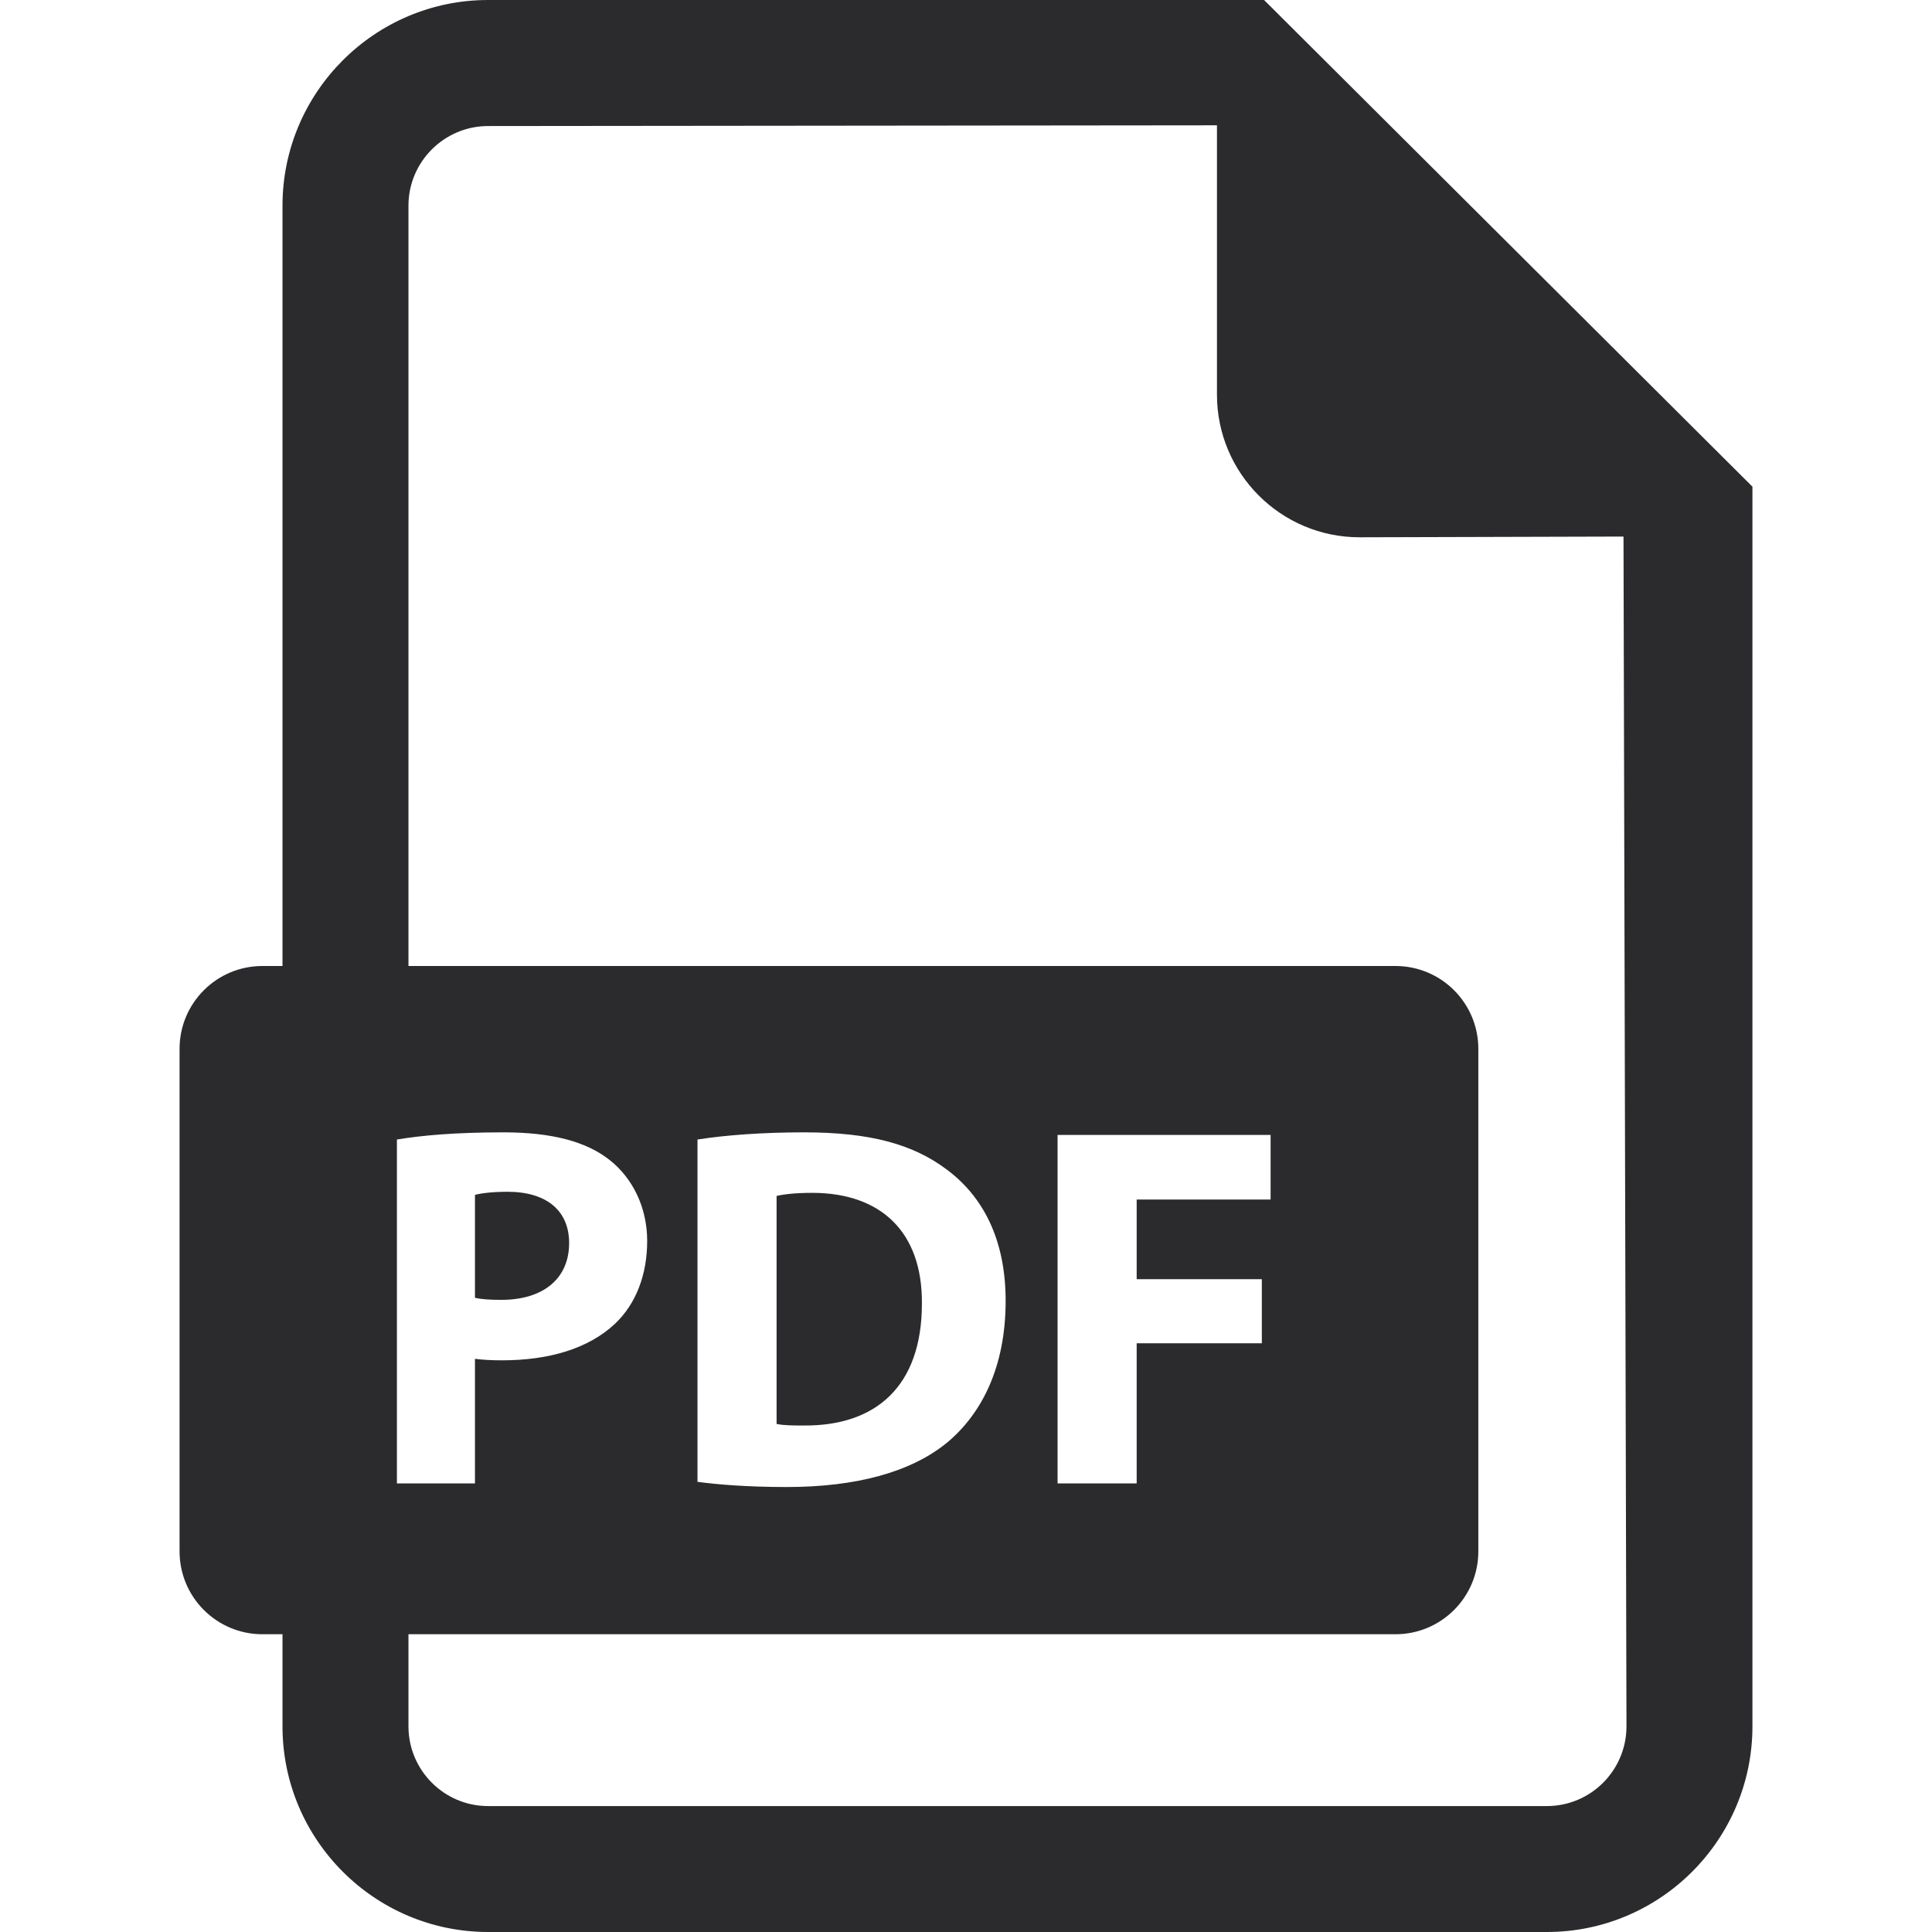 <?xml version="1.0" encoding="UTF-8"?> <svg xmlns="http://www.w3.org/2000/svg" width="50" height="50" viewBox="0 0 50 50" fill="none"><path d="M14.729 32.169C14.729 31.338 14.152 30.843 13.136 30.843C12.721 30.843 12.44 30.884 12.292 30.923V33.587C12.466 33.627 12.681 33.64 12.976 33.64C14.059 33.64 14.729 33.092 14.729 32.169ZM21.022 30.871C20.567 30.871 20.272 30.91 20.098 30.951V36.851C20.273 36.892 20.554 36.892 20.808 36.892C22.655 36.905 23.859 35.889 23.859 33.734C23.872 31.861 22.775 30.871 21.022 30.871Z" fill="#2B2B2D"></path><path d="M32.714 0H12.632C9.699 0 7.311 2.389 7.311 5.322V25H6.791C5.607 25 4.647 25.959 4.647 27.144V40.149C4.647 41.334 5.607 42.294 6.791 42.294H7.311V44.678C7.311 47.614 9.699 50 12.632 50H40.033C42.965 50 45.353 47.614 45.353 44.678V12.595L32.714 0ZM10.272 29.491C10.901 29.385 11.784 29.305 13.029 29.305C14.286 29.305 15.183 29.545 15.785 30.027C16.36 30.482 16.749 31.232 16.749 32.115C16.749 32.997 16.454 33.748 15.919 34.256C15.223 34.911 14.193 35.205 12.989 35.205C12.721 35.205 12.48 35.192 12.292 35.166V38.391H10.272V29.491ZM40.033 46.741H12.632C11.496 46.741 10.571 45.816 10.571 44.678V42.294H36.115C37.299 42.294 38.259 41.334 38.259 40.149V27.144C38.259 25.959 37.299 25 36.115 25H10.571V5.322C10.571 4.187 11.496 3.262 12.632 3.262L31.495 3.243V10.215C31.495 12.251 33.148 13.905 35.186 13.905L42.016 13.886L42.093 44.678C42.093 45.816 41.169 46.741 40.033 46.741ZM18.051 38.35V29.491C18.801 29.372 19.777 29.305 20.808 29.305C22.521 29.305 23.631 29.612 24.502 30.268C25.438 30.964 26.026 32.074 26.026 33.667C26.026 35.393 25.398 36.585 24.528 37.32C23.578 38.109 22.132 38.484 20.366 38.484C19.309 38.484 18.56 38.417 18.051 38.35ZM32.656 33.105V34.764H29.417V38.391H27.37V29.372H32.883V31.044H29.417V33.105H32.656Z" fill="#2B2B2D"></path></svg> 